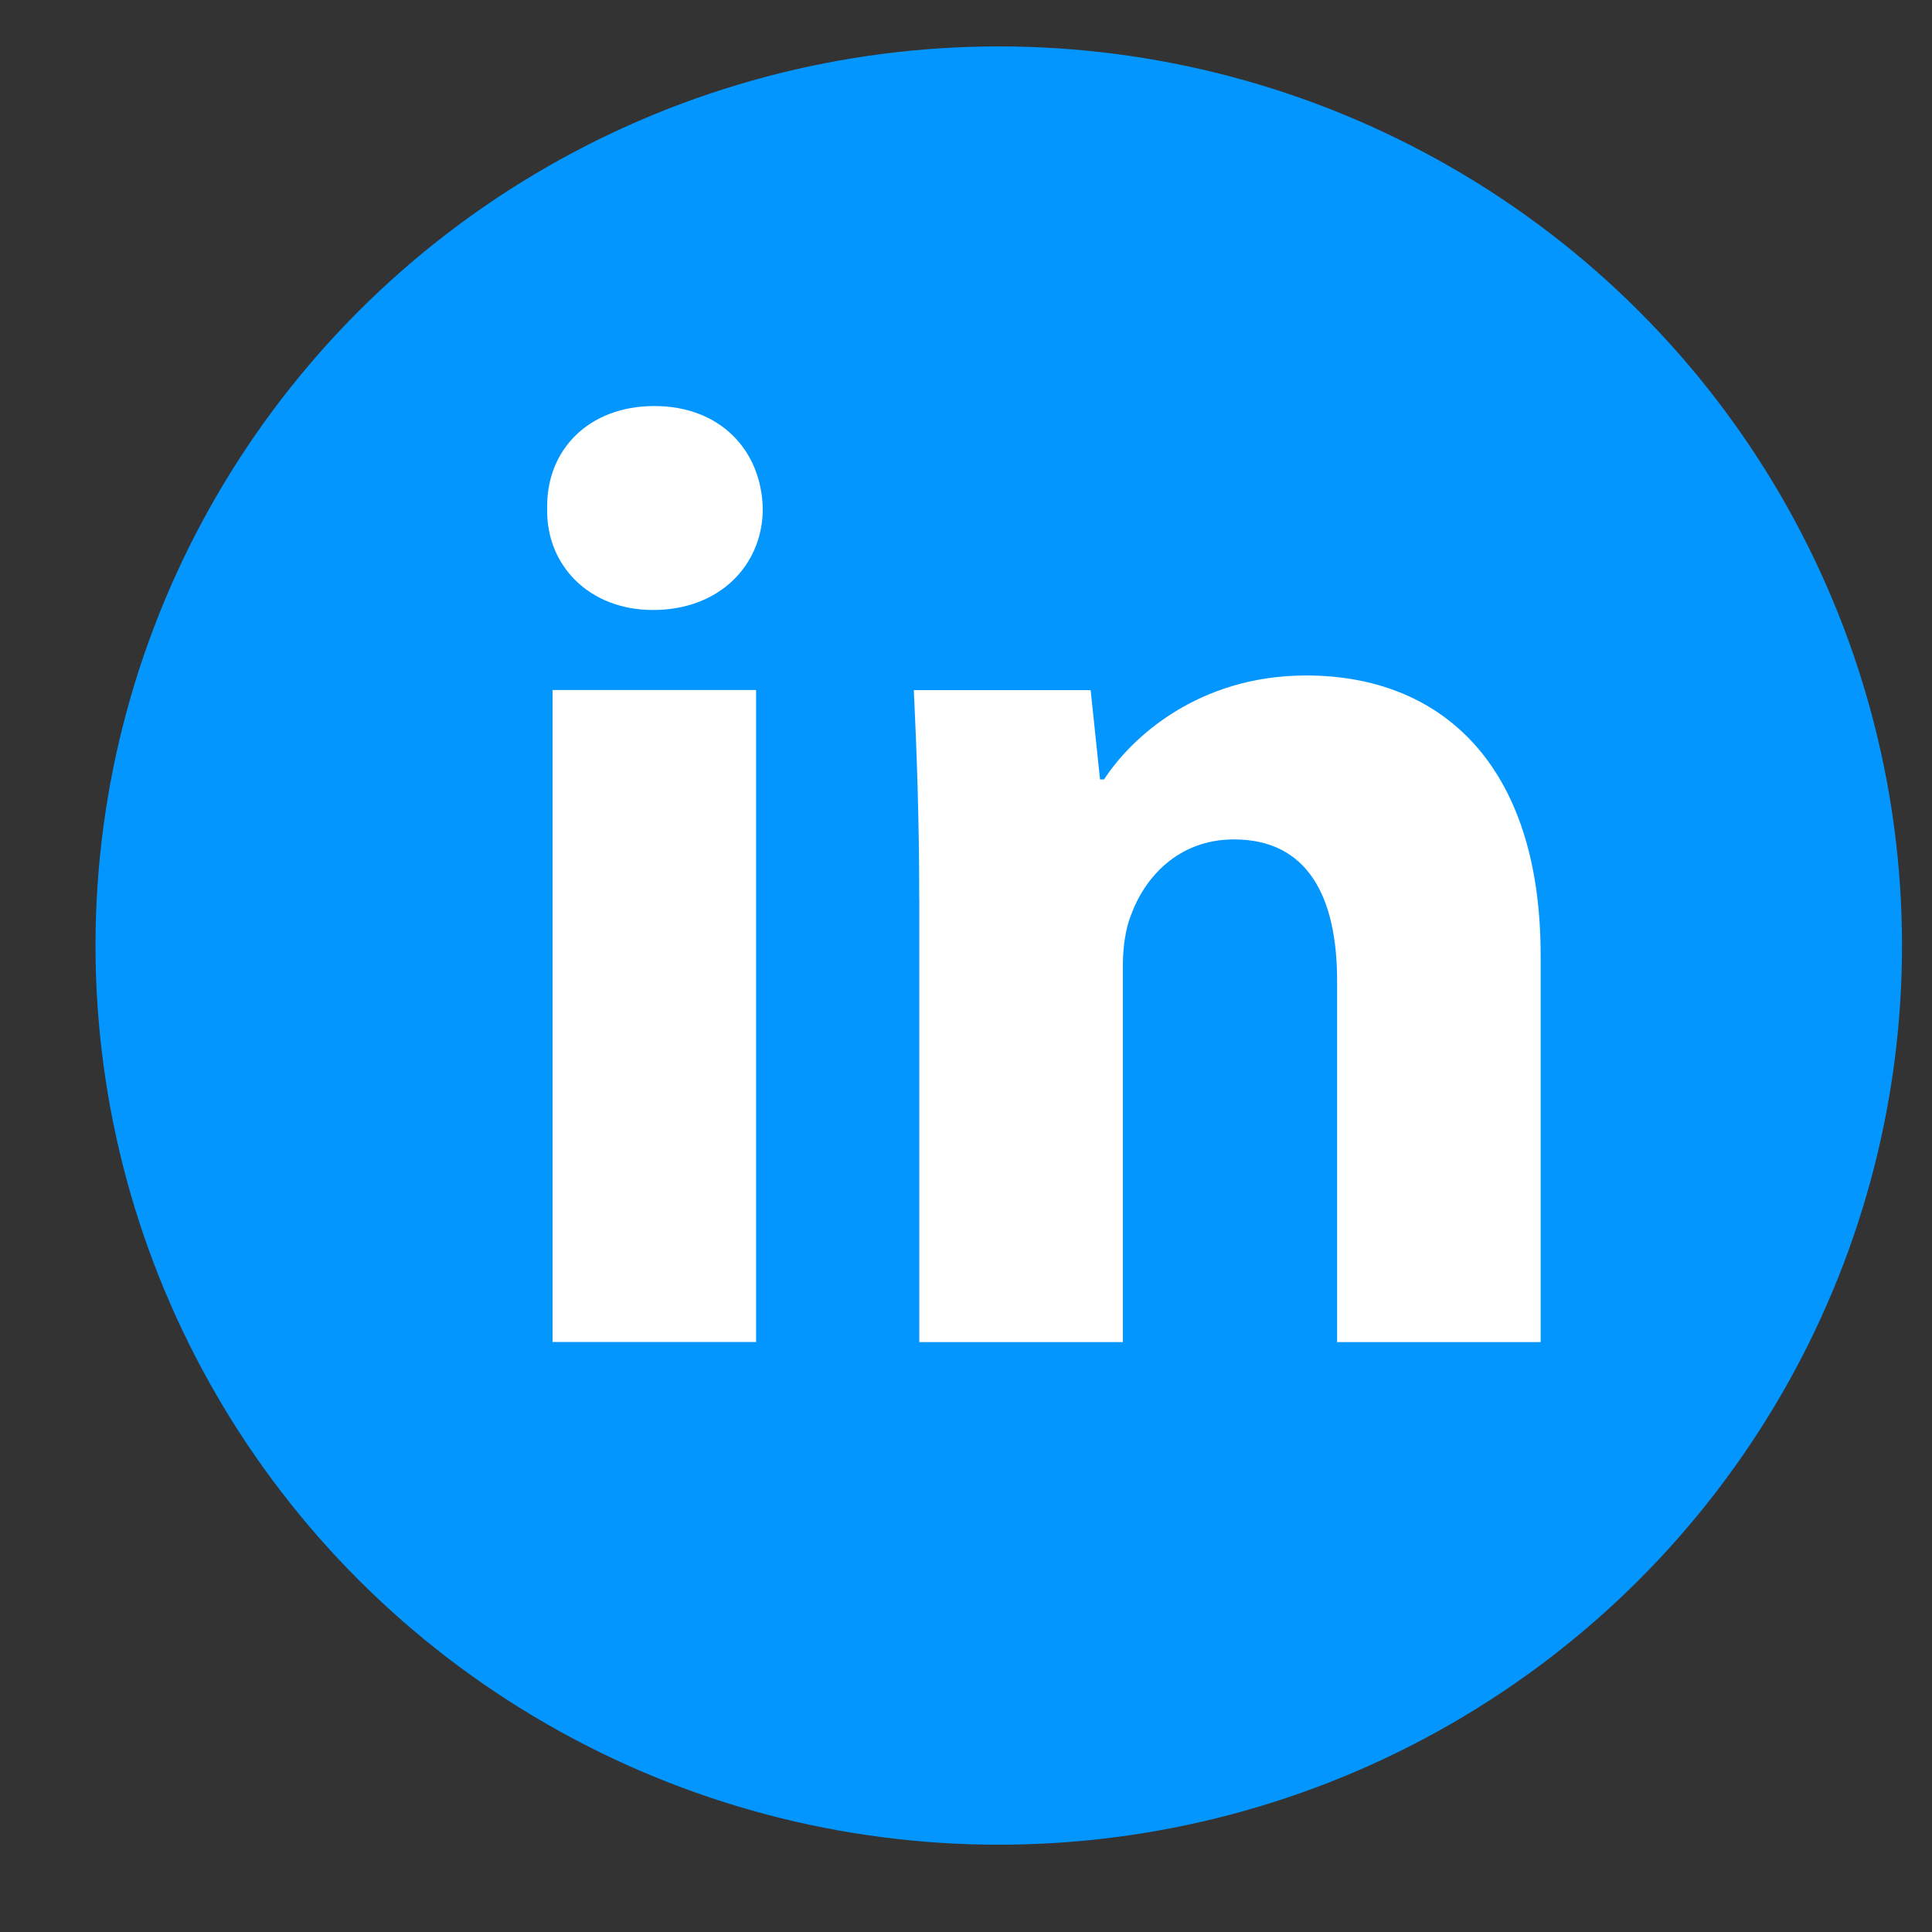 <?xml version="1.0" encoding="UTF-8" standalone="no"?>
<svg
   width="800px"
   height="800px"
   viewBox="0 0 48 48"
   fill="none"
   version="1.1"
   id="svg8"
   sodipodi:docname="linkedin-svgrepo-com.svg"
   inkscape:version="1.2.1 (9c6d41e4, 2022-07-14)"
   xmlns:inkscape="http://www.inkscape.org/namespaces/inkscape"
   xmlns:sodipodi="http://sodipodi.sourceforge.net/DTD/sodipodi-0.dtd"
   xmlns="http://www.w3.org/2000/svg"
   xmlns:svg="http://www.w3.org/2000/svg">
  <rect x="0" y="0" width="48" height="48" fill="#333333" stroke="none"/>
  <defs
     id="defs12" />
  <sodipodi:namedview
     id="namedview10"
     pagecolor="#ffffff"
     bordercolor="#000000"
     borderopacity="0.25"
     inkscape:showpageshadow="2"
     inkscape:pageopacity="0.0"
     inkscape:pagecheckerboard="0"
     inkscape:deskcolor="#d1d1d1"
     showgrid="false"
     inkscape:zoom="0.295"
     inkscape:cx="-81.355932"
     inkscape:cy="383.05085"
     inkscape:window-width="1309"
     inkscape:window-height="456"
     inkscape:window-x="0"
     inkscape:window-y="37"
     inkscape:window-maximized="0"
     inkscape:current-layer="svg8" />
  <ellipse
     cx="24.814"
     cy="23.492"
     fill="#0496FF"
     id="circle2"
     style="stroke-width:1.119"
     rx="22.441"
     ry="22.339" />
  <path
     fill-rule="evenodd"
     clip-rule="evenodd"
     d="m 18.951,12.639 c 0,1.391 -1.064,2.516 -2.727,2.516 -1.599,0 -2.662,-1.125 -2.629,-2.516 -0.033,-1.458 1.031,-2.551 2.661,-2.551 1.632,0 2.663,1.093 2.695,2.551 z M 13.728,33.342 V 17.143 h 5.057 v 16.198 h -5.057 z"
     fill="#ffffff"
     id="path4"
     style="stroke-width:1.119" />
  <path
     fill-rule="evenodd"
     clip-rule="evenodd"
     d="m 22.838,22.313 c 0,-2.02 -0.067,-3.743 -0.134,-5.167 h 4.393 l 0.233,2.219 h 0.1 c 0.666,-1.027 2.329,-2.583 5.024,-2.583 3.327,0 5.823,2.186 5.823,6.954 v 9.608 h -5.057 v -8.977 c 0,-2.088 -0.731,-3.512 -2.561,-3.512 -1.398,0 -2.229,0.961 -2.562,1.887 -0.134,0.332 -0.2,0.795 -0.2,1.26 v 9.342 H 22.84 V 22.313 Z"
     fill="#ffffff"
     id="path6"
     style="stroke-width:1.119" />
</svg>
